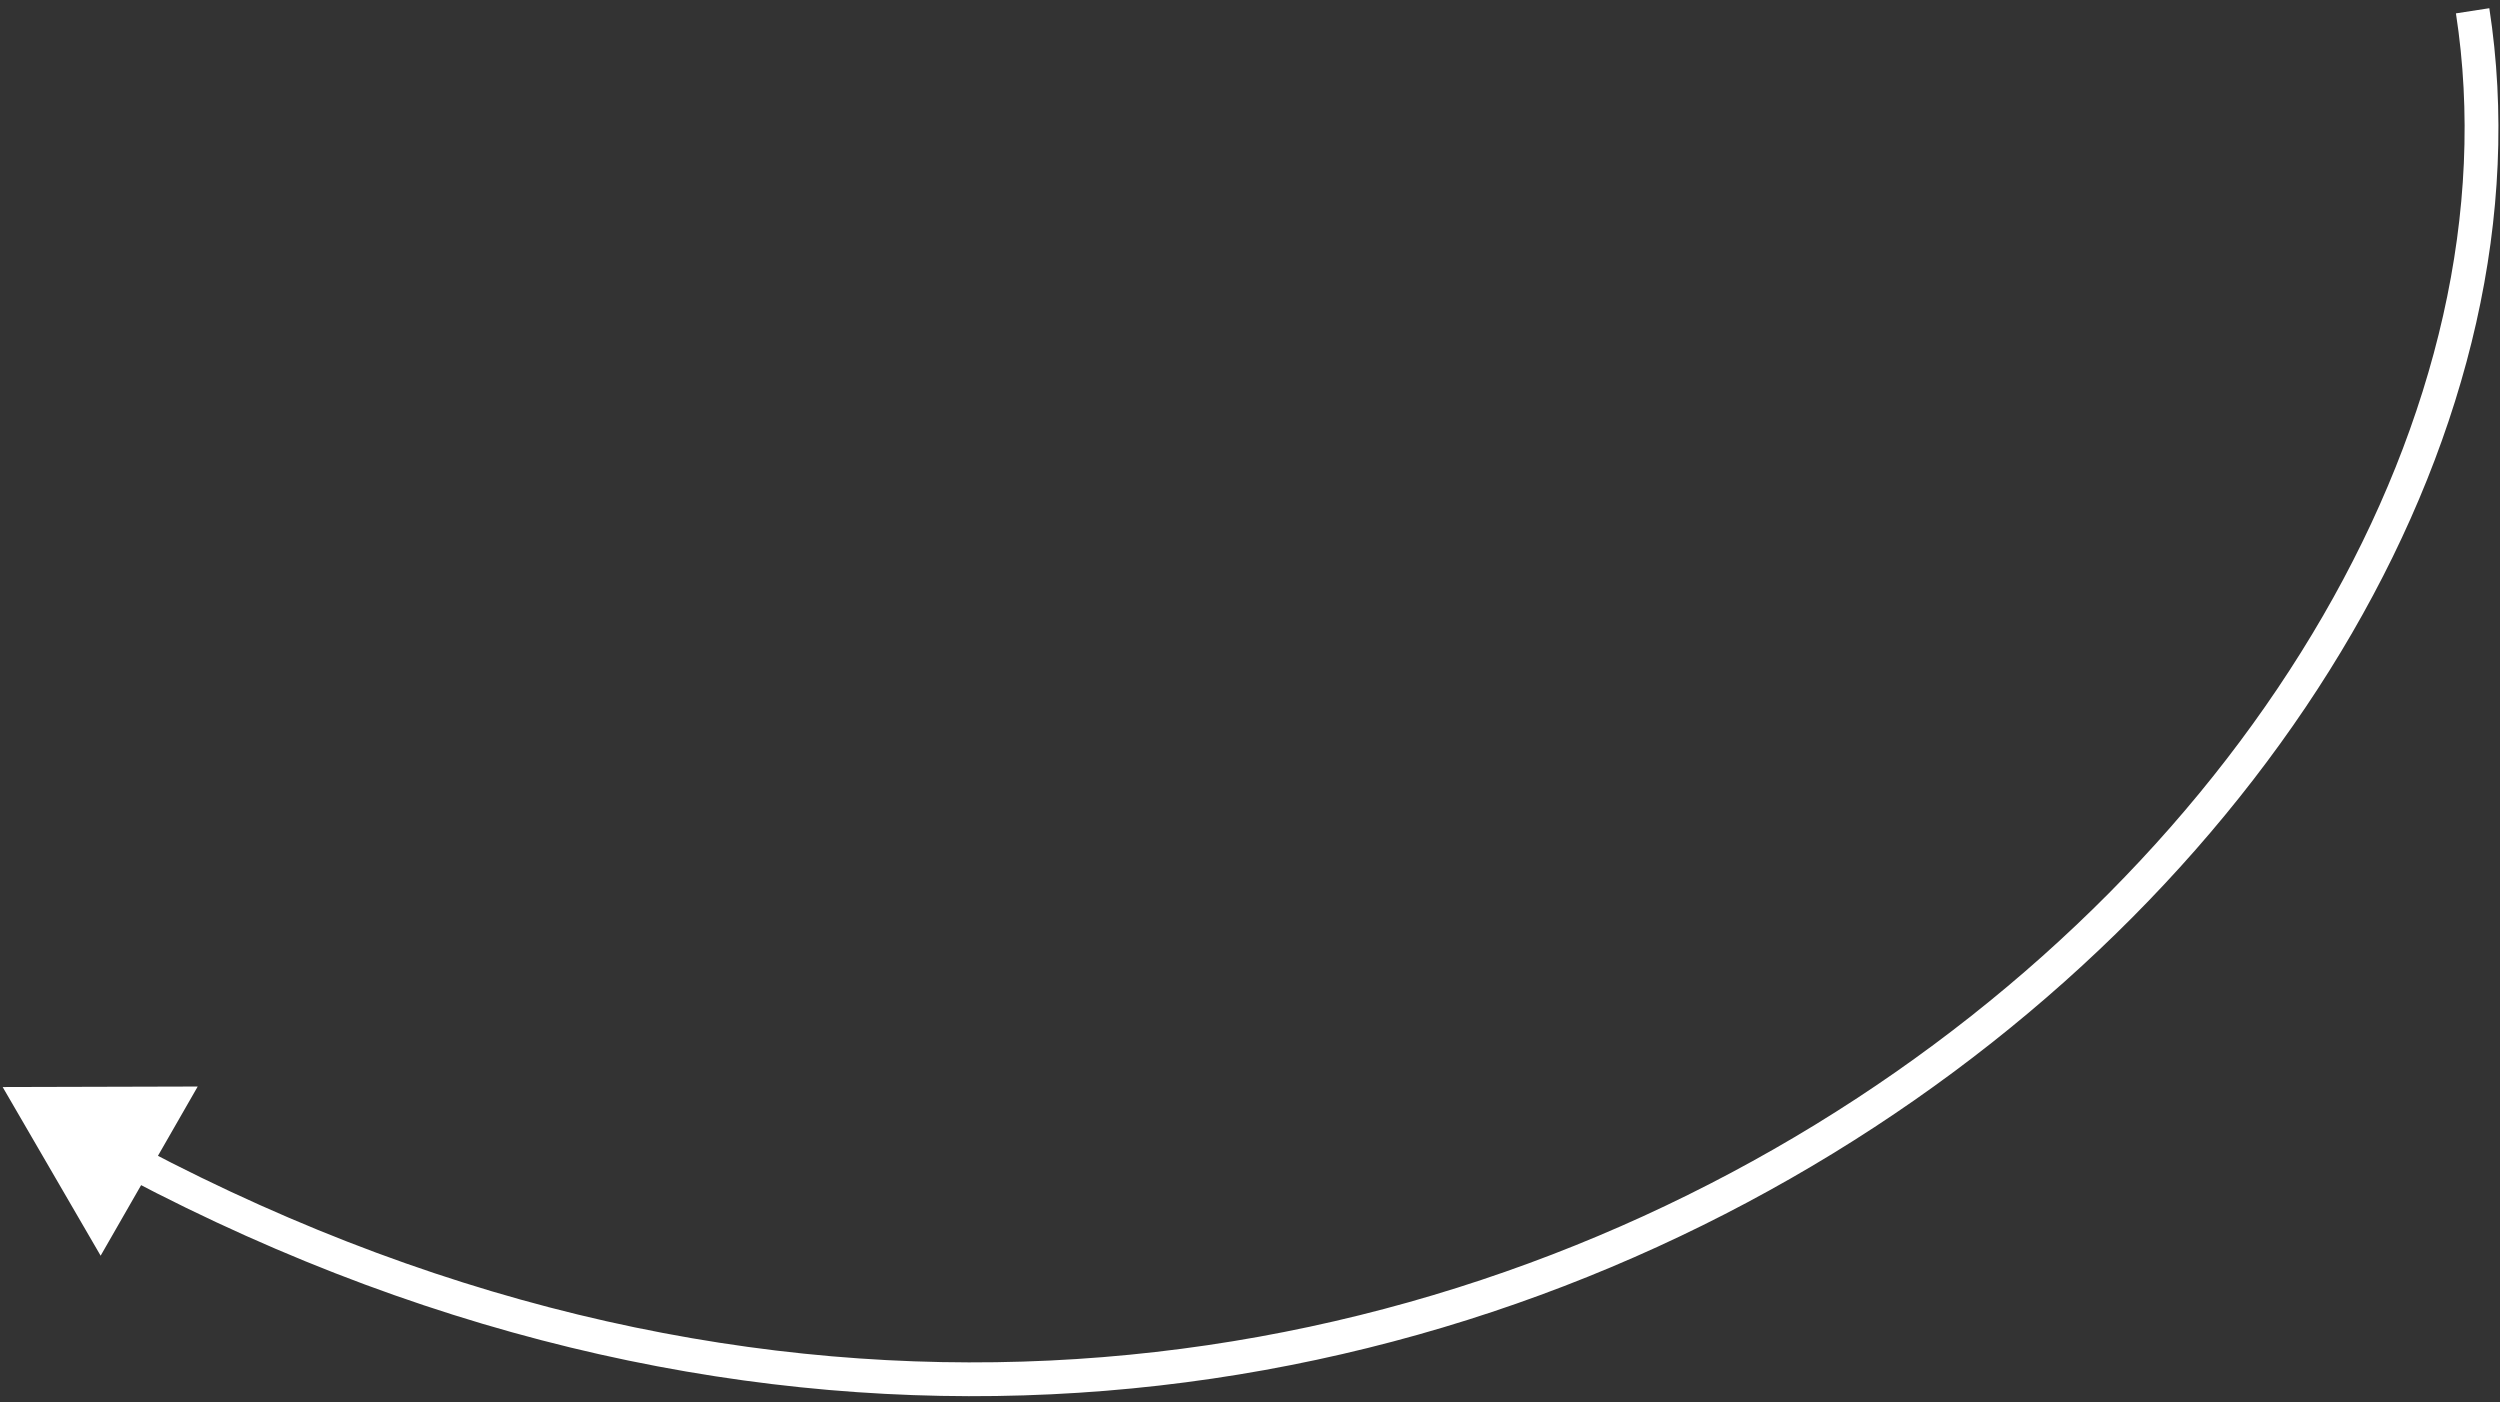 <?xml version="1.0" encoding="UTF-8"?> <svg xmlns="http://www.w3.org/2000/svg" width="296" height="166" viewBox="0 0 296 166" fill="none"><rect x="0" y="0" width="296" height="166" fill="#333333" stroke="none"/><path d="M0.315 128.706L11.915 148.675L23.409 128.645L0.315 128.706ZM290.782 1.582C297.982 48.223 266.852 101.377 214.927 133.16C163.138 164.86 90.997 175.03 16.851 135.89L14.983 139.427C90.463 179.272 164.107 168.957 217.015 136.572C269.786 104.271 302.264 49.742 294.735 0.972L290.782 1.582Z" fill="white"></path></svg> 